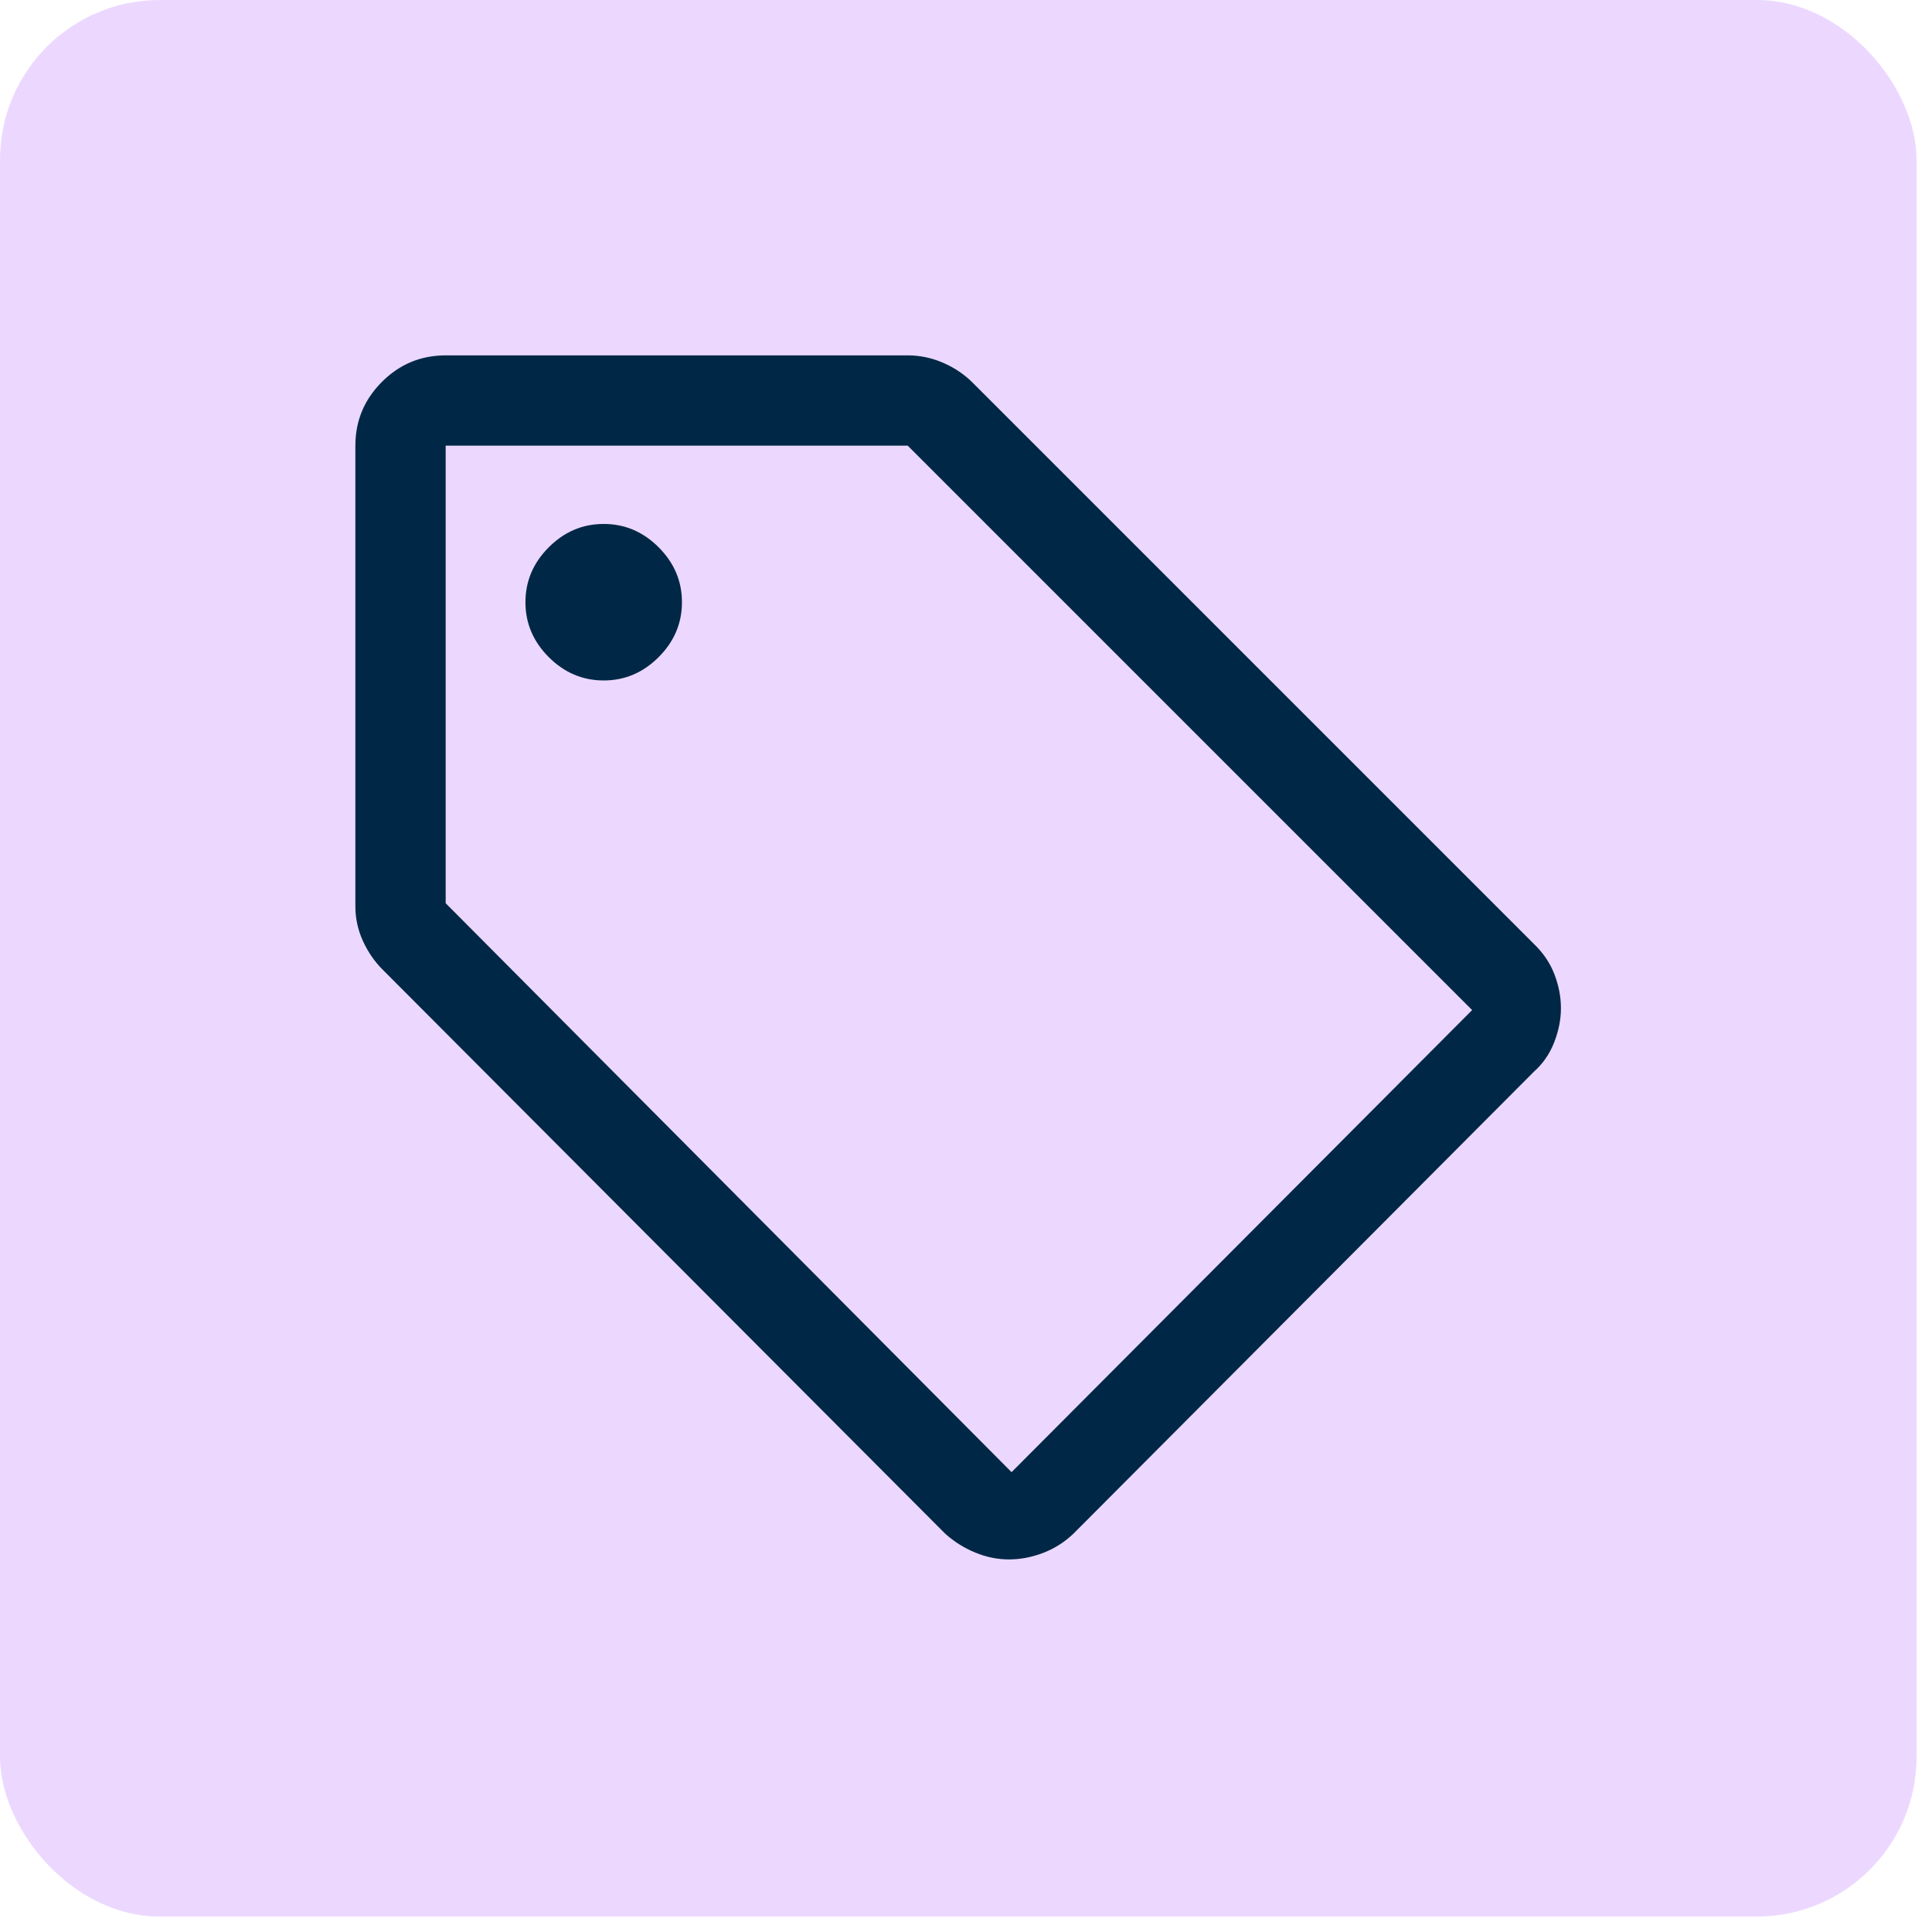 <svg width="97" height="97" viewBox="0 0 97 97" fill="none" xmlns="http://www.w3.org/2000/svg">
<rect width="96.225" height="96.225" rx="8.019" fill="#ECD8FF"/>
<path d="M77.009 53.811L53.886 77.01C53.433 77.438 52.923 77.759 52.356 77.973C51.789 78.187 51.223 78.294 50.656 78.294C50.089 78.294 49.529 78.181 48.975 77.954C48.42 77.728 47.917 77.413 47.463 77.01L19.202 48.673C18.799 48.27 18.471 47.792 18.22 47.24C17.968 46.688 17.842 46.108 17.842 45.499V22.376C17.842 21.129 18.286 20.062 19.174 19.174C20.062 18.286 21.129 17.842 22.376 17.842H45.574C46.182 17.842 46.771 17.965 47.342 18.21C47.911 18.456 48.405 18.787 48.824 19.203L77.009 47.388C77.482 47.842 77.827 48.352 78.044 48.919C78.261 49.485 78.37 50.052 78.37 50.619C78.37 51.185 78.256 51.758 78.029 52.338C77.803 52.917 77.463 53.408 77.009 53.811ZM50.788 73.912L73.911 50.713L45.574 22.376H22.376V45.348L50.788 73.912ZM30.31 34.164C31.368 34.164 32.287 33.774 33.068 32.993C33.849 32.212 34.239 31.293 34.239 30.235C34.239 29.177 33.849 28.258 33.068 27.477C32.287 26.696 31.368 26.306 30.31 26.306C29.252 26.306 28.333 26.696 27.552 27.477C26.771 28.258 26.381 29.177 26.381 30.235C26.381 31.293 26.771 32.212 27.552 32.993C28.333 33.774 29.252 34.164 30.31 34.164Z" fill="#002846"/>
</svg>
